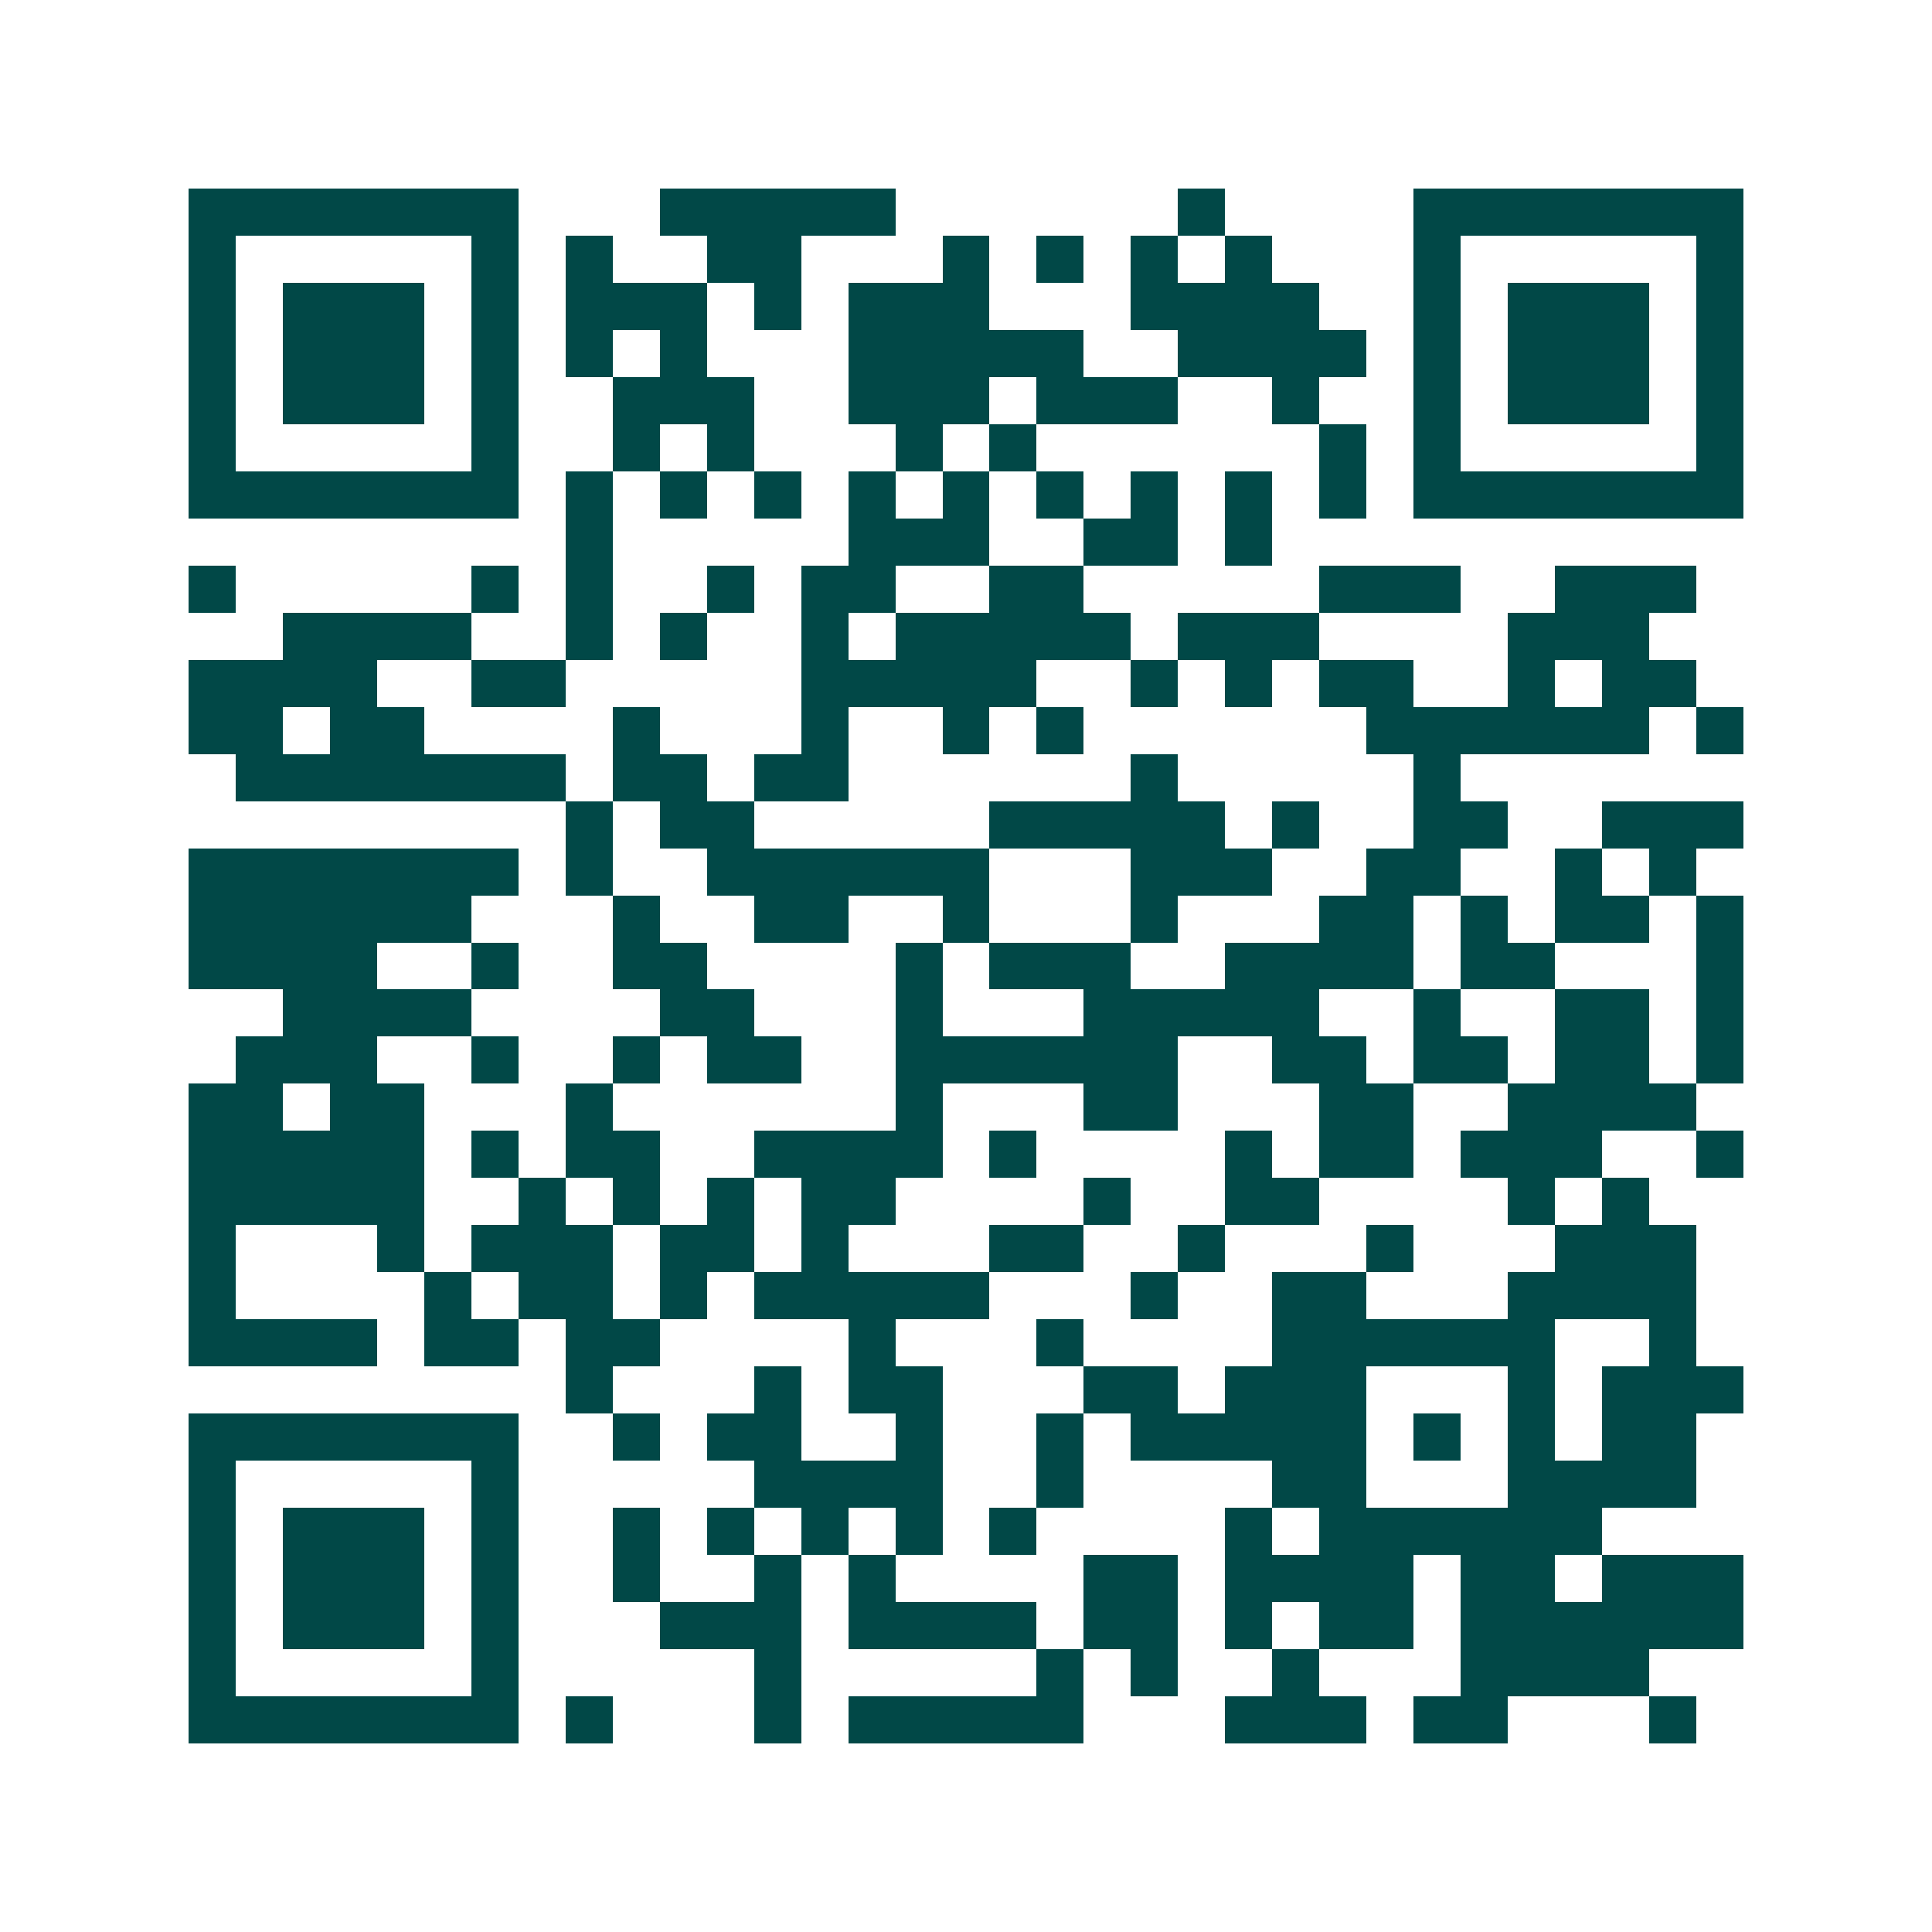 <svg xmlns="http://www.w3.org/2000/svg" width="200" height="200" viewBox="0 0 41 41" shape-rendering="crispEdges"><path fill="#ffffff" d="M0 0h41v41H0z"/><path stroke="#014847" d="M4 4.5h7m3 0h5m6 0h1m4 0h7M4 5.5h1m5 0h1m1 0h1m2 0h2m3 0h1m1 0h1m1 0h1m1 0h1m3 0h1m5 0h1M4 6.5h1m1 0h3m1 0h1m1 0h3m1 0h1m1 0h3m3 0h4m2 0h1m1 0h3m1 0h1M4 7.5h1m1 0h3m1 0h1m1 0h1m1 0h1m3 0h5m2 0h4m1 0h1m1 0h3m1 0h1M4 8.5h1m1 0h3m1 0h1m2 0h3m2 0h3m1 0h3m2 0h1m2 0h1m1 0h3m1 0h1M4 9.5h1m5 0h1m2 0h1m1 0h1m3 0h1m1 0h1m6 0h1m1 0h1m5 0h1M4 10.5h7m1 0h1m1 0h1m1 0h1m1 0h1m1 0h1m1 0h1m1 0h1m1 0h1m1 0h1m1 0h7M12 11.5h1m5 0h3m2 0h2m1 0h1M4 12.5h1m5 0h1m1 0h1m2 0h1m1 0h2m2 0h2m5 0h3m2 0h3M6 13.5h4m2 0h1m1 0h1m2 0h1m1 0h5m1 0h3m4 0h3M4 14.5h4m2 0h2m5 0h5m2 0h1m1 0h1m1 0h2m2 0h1m1 0h2M4 15.5h2m1 0h2m4 0h1m3 0h1m2 0h1m1 0h1m6 0h6m1 0h1M5 16.5h7m1 0h2m1 0h2m6 0h1m5 0h1M12 17.5h1m1 0h2m5 0h5m1 0h1m2 0h2m2 0h3M4 18.5h7m1 0h1m2 0h6m3 0h3m2 0h2m2 0h1m1 0h1M4 19.5h6m3 0h1m2 0h2m2 0h1m3 0h1m3 0h2m1 0h1m1 0h2m1 0h1M4 20.5h4m2 0h1m2 0h2m4 0h1m1 0h3m2 0h4m1 0h2m3 0h1M6 21.5h4m4 0h2m3 0h1m3 0h5m2 0h1m2 0h2m1 0h1M5 22.5h3m2 0h1m2 0h1m1 0h2m2 0h6m2 0h2m1 0h2m1 0h2m1 0h1M4 23.5h2m1 0h2m3 0h1m6 0h1m3 0h2m3 0h2m2 0h4M4 24.5h5m1 0h1m1 0h2m2 0h4m1 0h1m4 0h1m1 0h2m1 0h3m2 0h1M4 25.5h5m2 0h1m1 0h1m1 0h1m1 0h2m4 0h1m2 0h2m4 0h1m1 0h1M4 26.5h1m3 0h1m1 0h3m1 0h2m1 0h1m3 0h2m2 0h1m3 0h1m3 0h3M4 27.5h1m4 0h1m1 0h2m1 0h1m1 0h5m3 0h1m2 0h2m3 0h4M4 28.5h4m1 0h2m1 0h2m4 0h1m3 0h1m4 0h6m2 0h1M12 29.5h1m3 0h1m1 0h2m3 0h2m1 0h3m3 0h1m1 0h3M4 30.5h7m2 0h1m1 0h2m2 0h1m2 0h1m1 0h5m1 0h1m1 0h1m1 0h2M4 31.5h1m5 0h1m5 0h4m2 0h1m4 0h2m3 0h4M4 32.5h1m1 0h3m1 0h1m2 0h1m1 0h1m1 0h1m1 0h1m1 0h1m4 0h1m1 0h6M4 33.5h1m1 0h3m1 0h1m2 0h1m2 0h1m1 0h1m4 0h2m1 0h4m1 0h2m1 0h3M4 34.5h1m1 0h3m1 0h1m3 0h3m1 0h4m1 0h2m1 0h1m1 0h2m1 0h6M4 35.5h1m5 0h1m5 0h1m5 0h1m1 0h1m2 0h1m3 0h4M4 36.5h7m1 0h1m3 0h1m1 0h5m3 0h3m1 0h2m3 0h1"/></svg>
